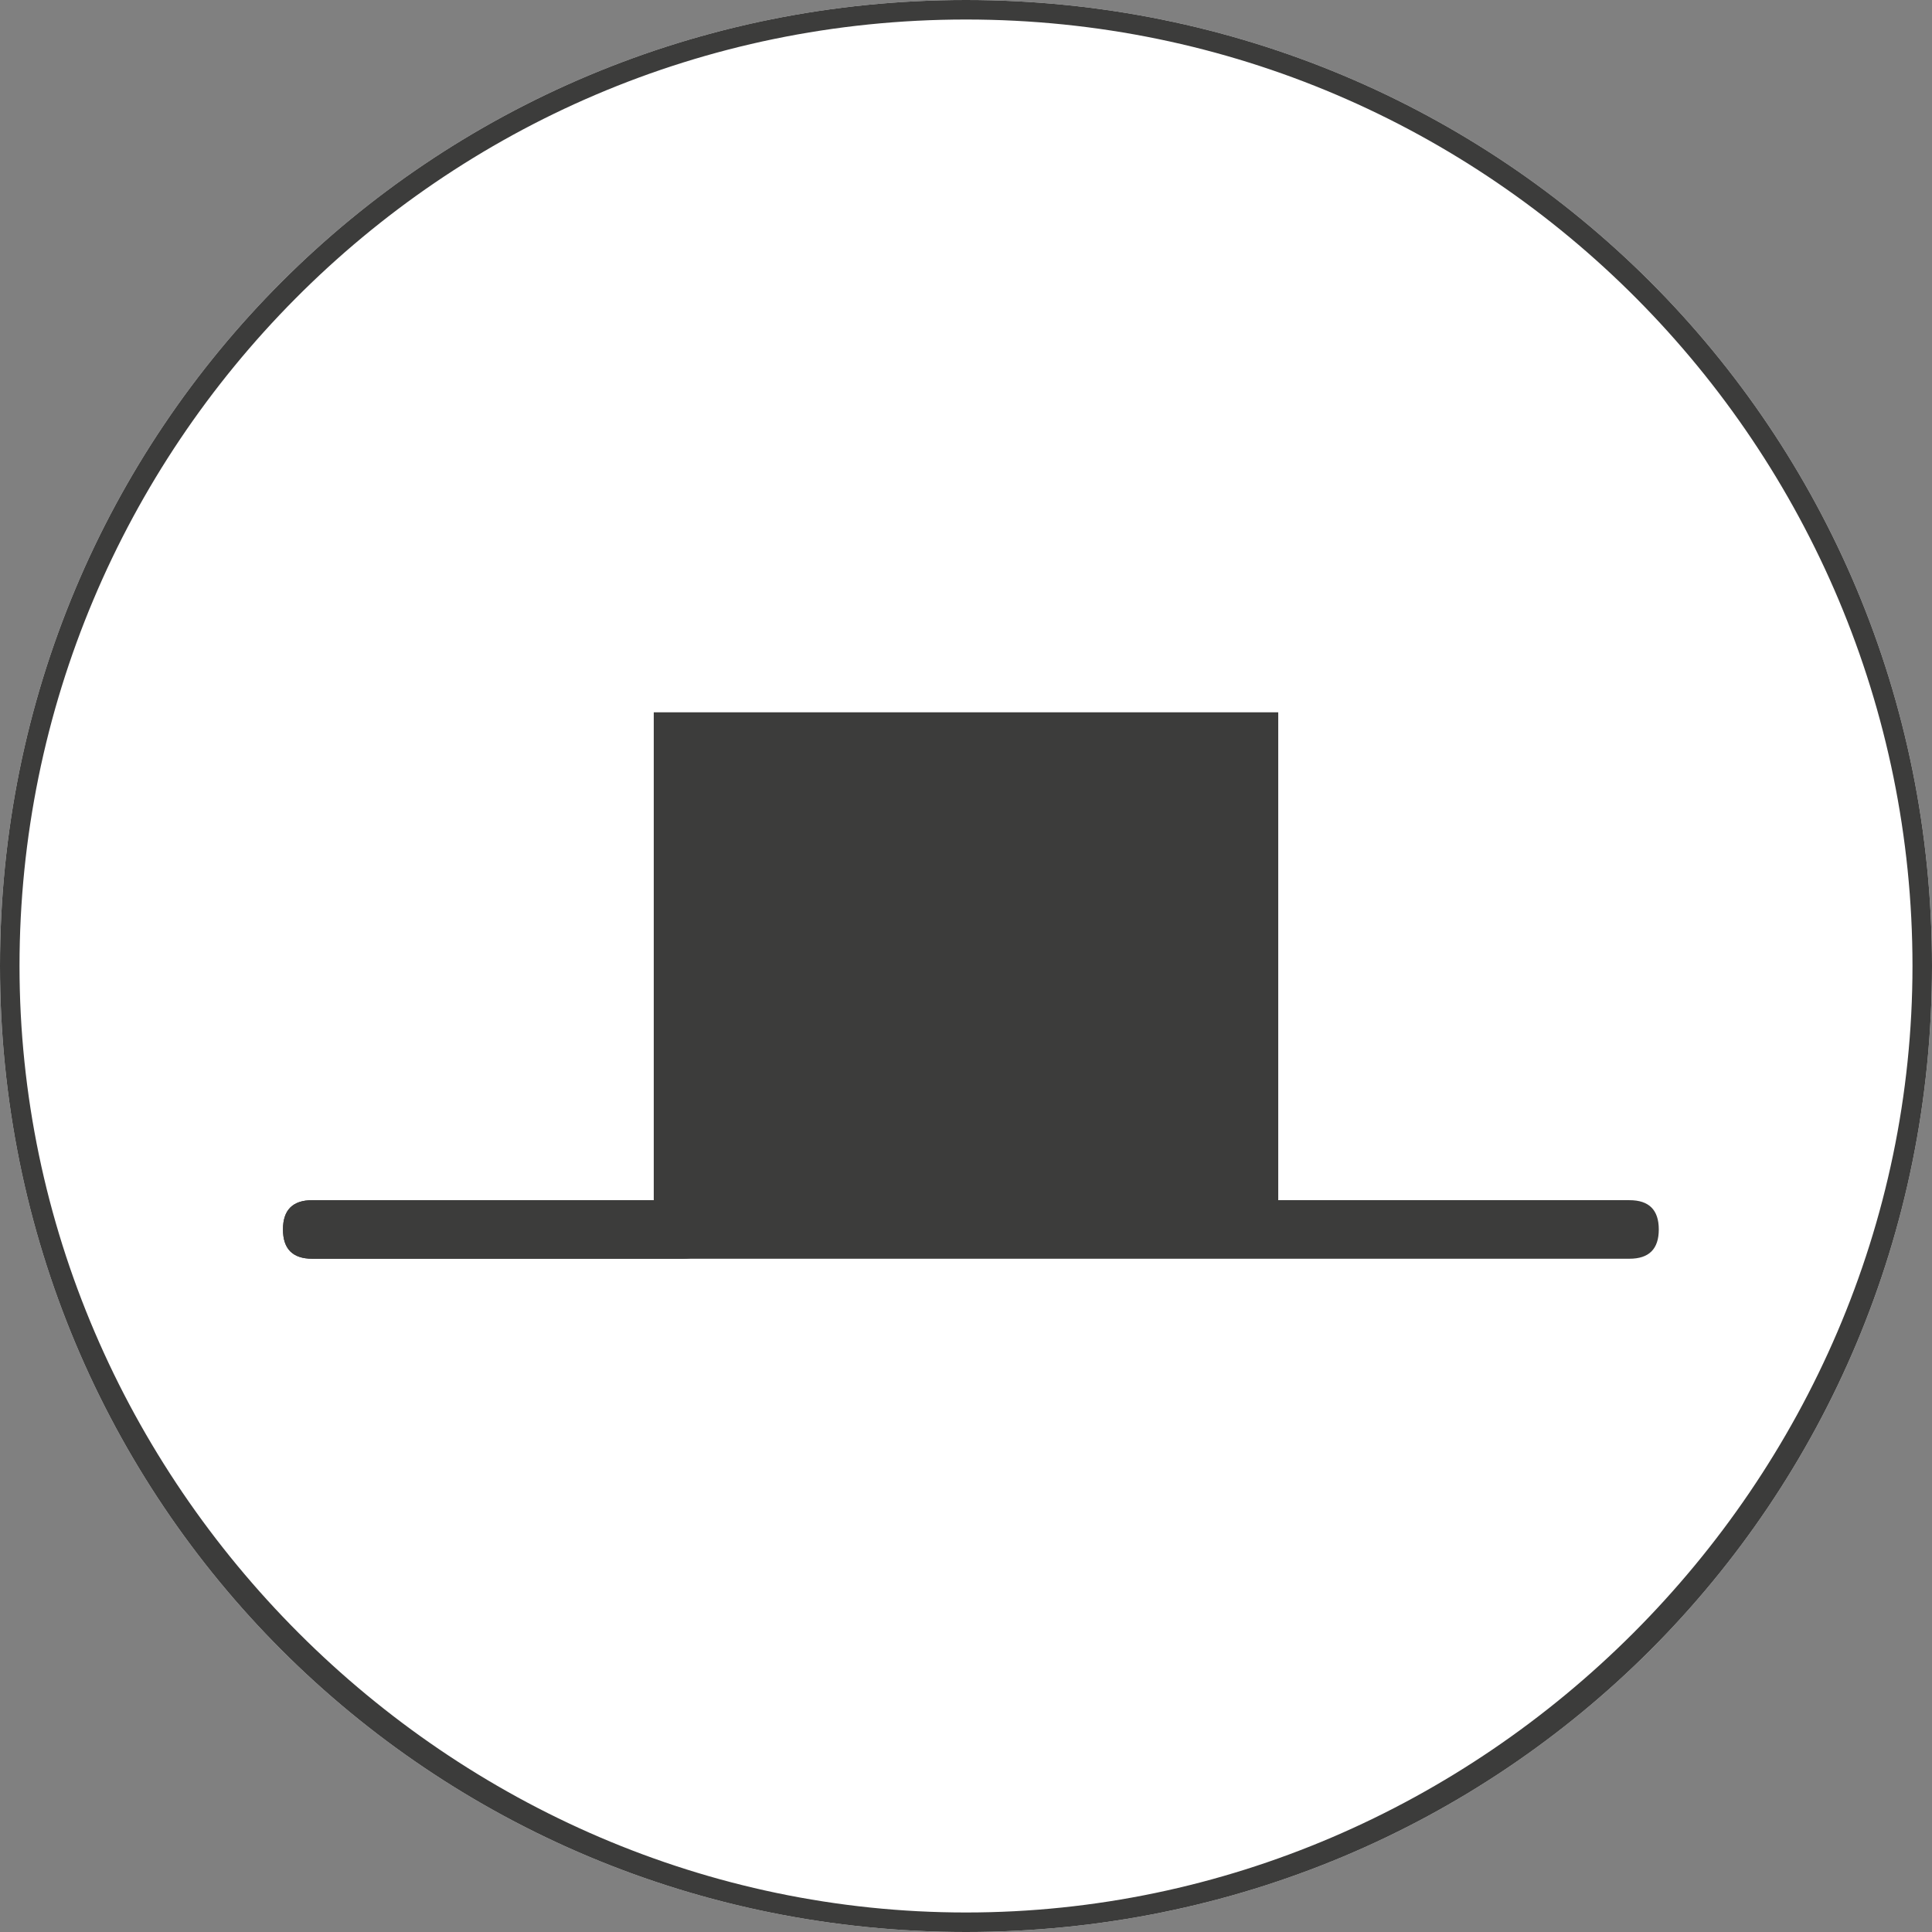 <?xml version="1.0" encoding="utf-8"?>
<!-- Generator: Adobe Illustrator 24.2.0, SVG Export Plug-In . SVG Version: 6.00 Build 0)  -->
<svg version="1.1" id="Layer_1" xmlns="http://www.w3.org/2000/svg" xmlns:xlink="http://www.w3.org/1999/xlink" x="0px" y="0px"
	 viewBox="0 0 19.8 19.8" style="enable-background:new 0 0 19.8 19.8;" xml:space="preserve">
<rect x="0" y="0" width="19.8" height="19.8" fill="#808080" stroke="none"/>
<style type="text/css">
	.st0{fill:#FFFFFF;}
	.st1{fill:#3C3C3B;}
</style>
<path class="st0" d="M9.9,19.8C4.4,19.8,0,15.4,0,9.9S4.4,0,9.9,0s9.9,4.4,9.9,9.9l0,0C19.8,15.4,15.4,19.8,9.9,19.8"/>
<path class="st1" d="M9.9,19.8C4.4,19.8,0,15.4,0,9.9S4.4,0,9.9,0s9.9,4.4,9.9,9.9l0,0C19.8,15.4,15.4,19.8,9.9,19.8 M9.9,0.2
	c-5.4,0-9.7,4.4-9.7,9.7s4.4,9.7,9.7,9.7s9.7-4.4,9.7-9.7l0,0C19.6,4.6,15.3,0.2,9.9,0.2"/>
<g>
	<rect x="6.7" y="7.3" class="st1" width="6.4" height="5.3"/>
	<path class="st1" d="M7,12.9H3.2c-0.2,0-0.3-0.1-0.3-0.3c0,0,0,0,0,0c0-0.2,0.1-0.3,0.3-0.3c0,0,0,0,0,0H7c0.2,0,0.3,0.1,0.3,0.3
		l0,0C7.3,12.8,7.2,12.9,7,12.9C7,12.9,7,12.9,7,12.9"/>
	<path class="st1" d="M16.7,12.9H3.2c-0.2,0-0.3-0.1-0.3-0.3c0,0,0,0,0,0c0-0.2,0.1-0.3,0.3-0.3c0,0,0,0,0,0h13.5
		c0.2,0,0.3,0.1,0.3,0.3C17,12.8,16.9,12.9,16.7,12.9C16.7,12.9,16.7,12.9,16.7,12.9"/>
</g>
</svg>
